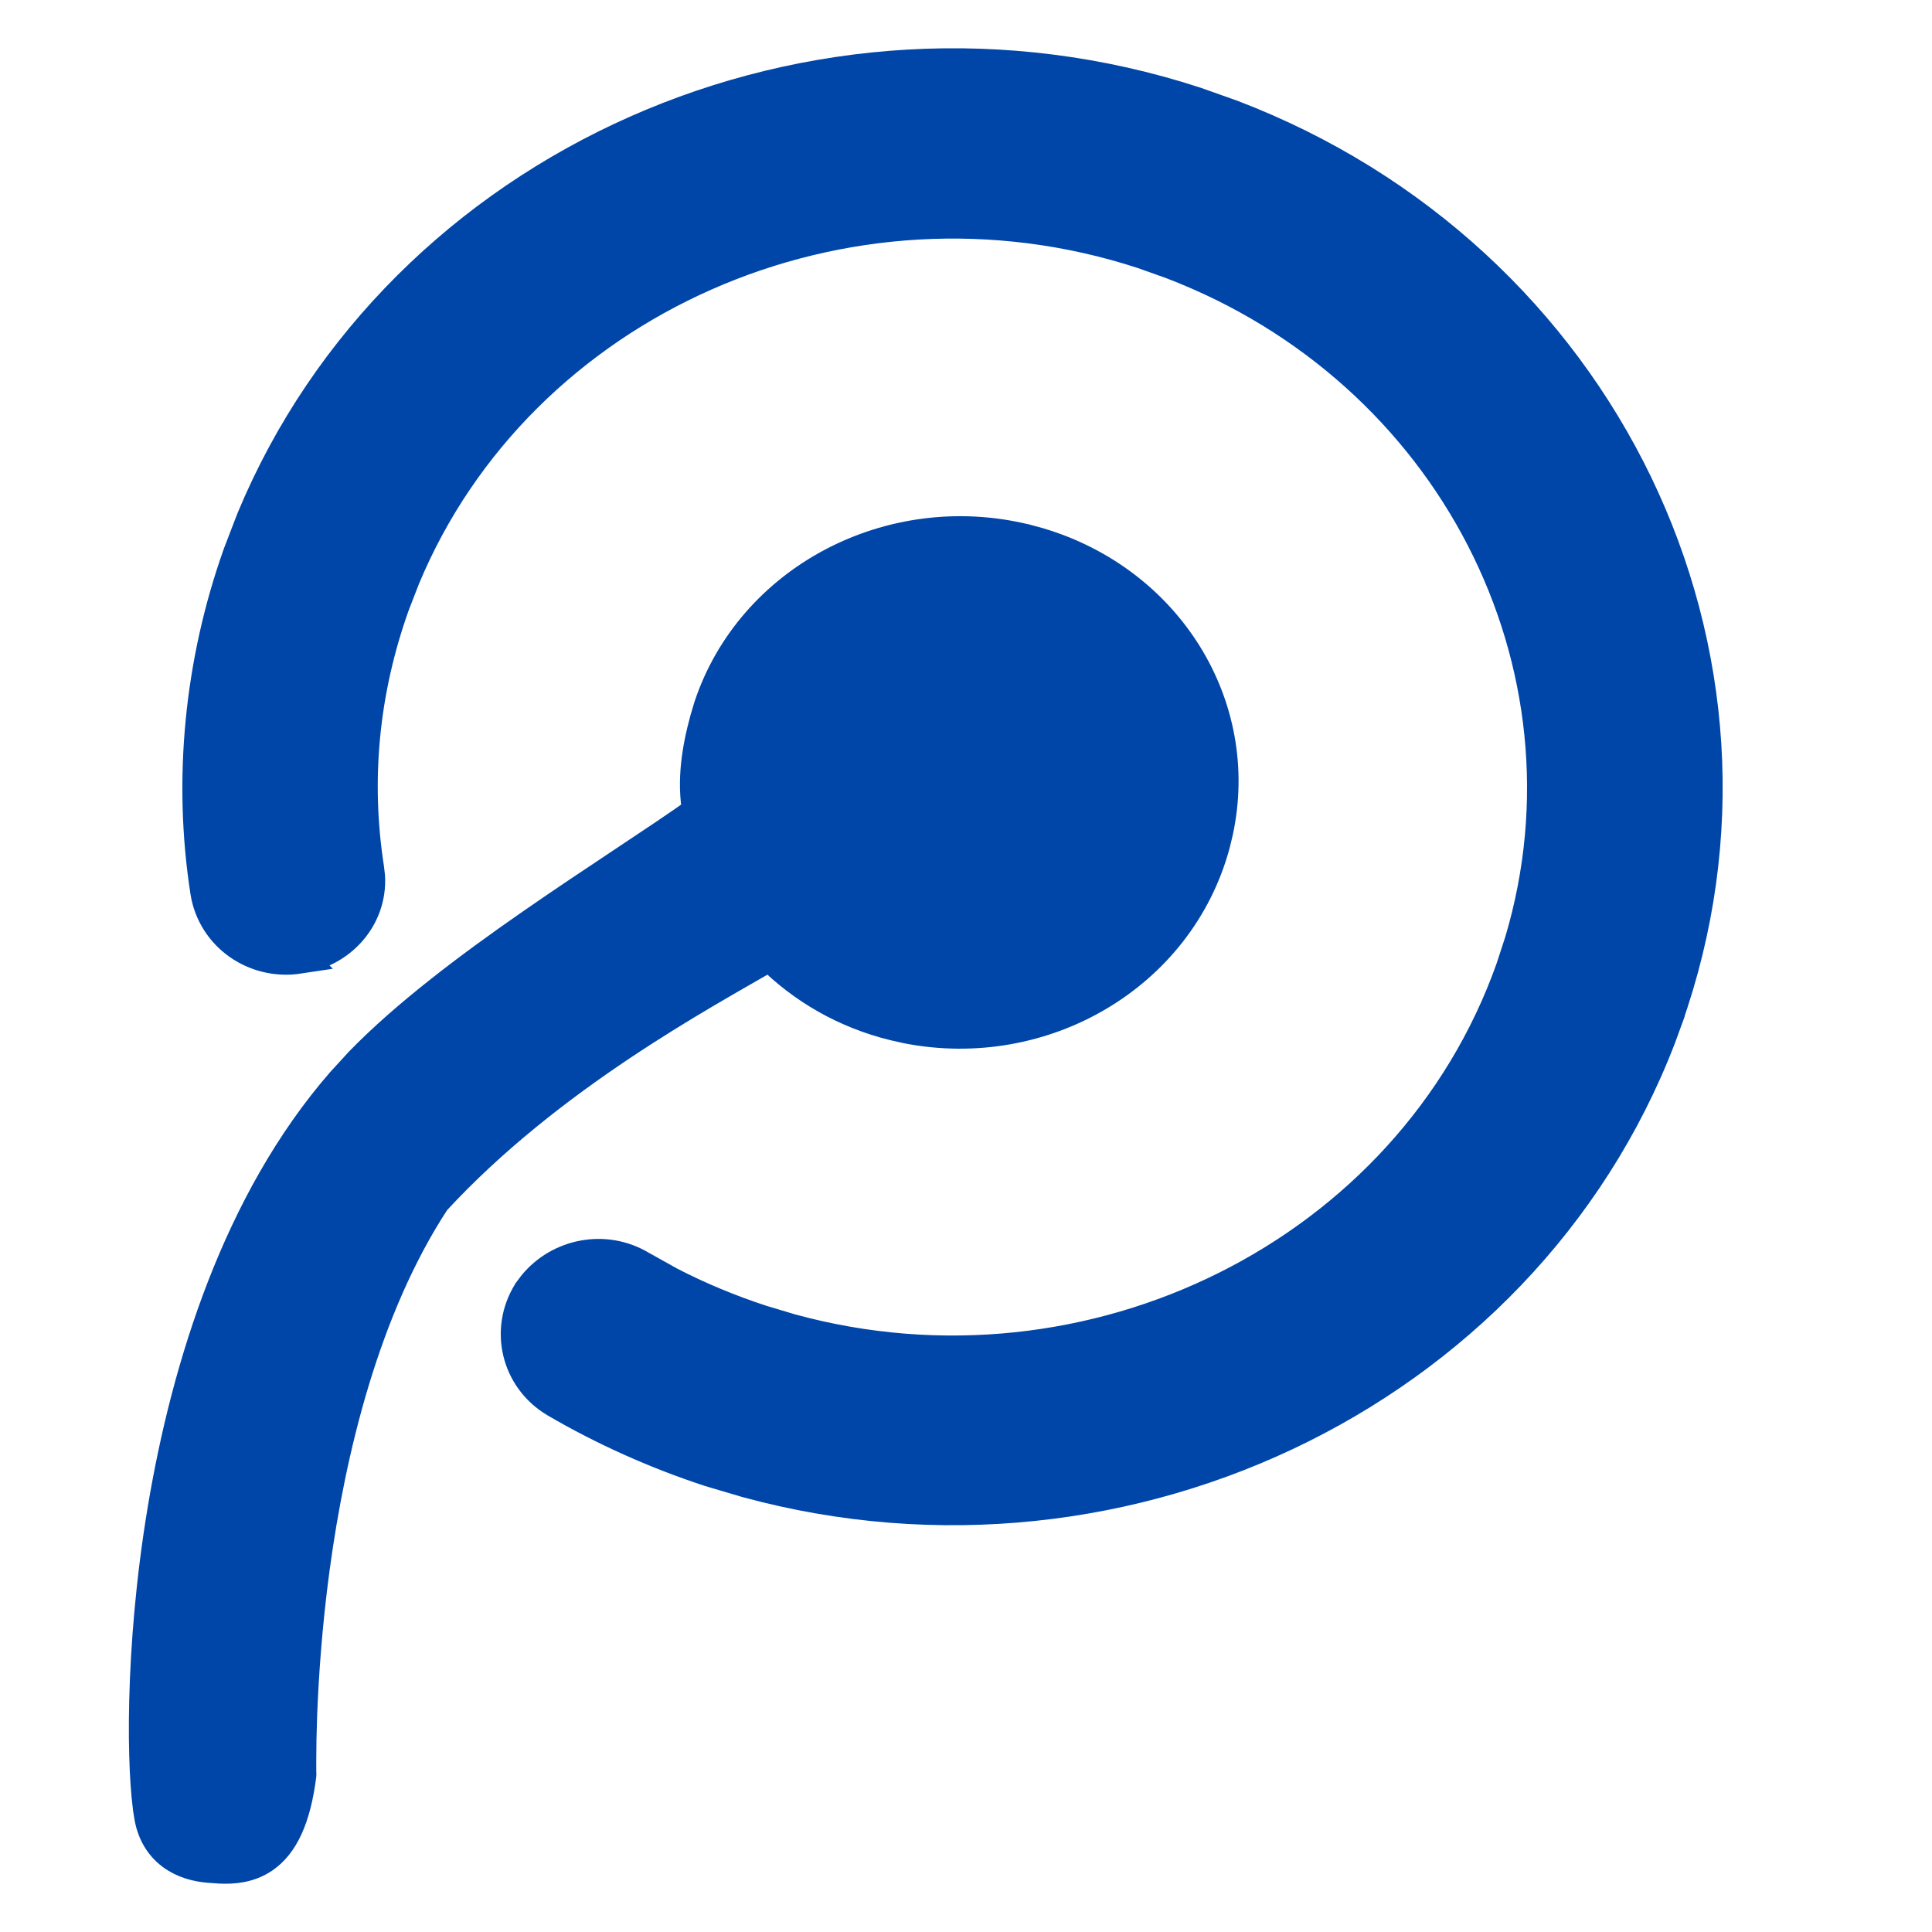 <svg xmlns="http://www.w3.org/2000/svg" width="24" height="24" viewBox="0 0 24 24" fill="none">
  <path d="M8.817 8.781C9.339 7.208 11.067 6.3 12.743 6.711H12.744L12.905 6.755C14.498 7.229 15.459 8.771 15.117 10.337L15.079 10.493C14.636 12.115 12.958 13.092 11.271 12.764L11.107 12.727C10.494 12.577 9.972 12.268 9.563 11.86C8.737 12.341 6.819 13.364 5.396 14.909C4.514 16.254 4.094 18.023 3.897 19.474C3.799 20.199 3.758 20.839 3.74 21.297C3.732 21.526 3.729 21.709 3.729 21.835C3.728 21.898 3.729 21.946 3.729 21.979C3.73 21.994 3.729 22.007 3.729 22.015C3.73 22.019 3.73 22.023 3.73 22.024V22.042L3.729 22.058C3.661 22.586 3.51 22.907 3.27 23.071C3.092 23.192 2.895 23.206 2.736 23.199L2.593 23.189C2.443 23.176 2.278 23.134 2.139 23.03C1.994 22.922 1.896 22.759 1.863 22.543L1.864 22.542C1.776 22.046 1.739 20.514 2.033 18.75C2.329 16.977 2.964 14.931 4.25 13.452L4.479 13.202C5.048 12.616 5.833 12.026 6.59 11.5C7.41 10.93 8.182 10.442 8.677 10.088C8.605 9.703 8.67 9.303 8.771 8.936L8.817 8.781ZM3.137 6.447C4.971 2.039 10.122 -0.264 14.85 1.279L15.301 1.439C19.897 3.194 22.315 8.129 20.697 12.675L20.698 12.676C19.085 17.212 14.03 19.702 9.275 18.404L8.816 18.268C8.15 18.05 7.499 17.758 6.902 17.409L6.9 17.408C6.42 17.12 6.284 16.518 6.567 16.06L6.57 16.054L6.631 15.972C6.949 15.581 7.516 15.47 7.959 15.735L8.317 15.935C8.682 16.124 9.068 16.284 9.464 16.413L9.825 16.521C13.563 17.542 17.52 15.578 18.779 12.038L18.891 11.695C19.914 8.255 18.043 4.598 14.552 3.266L14.198 3.14C10.487 1.928 6.45 3.741 5.019 7.178L4.888 7.516C4.51 8.577 4.4 9.679 4.571 10.784L4.583 10.886C4.614 11.39 4.235 11.827 3.713 11.895L3.714 11.896C3.162 11.98 2.65 11.619 2.564 11.078V11.077C2.346 9.677 2.493 8.22 2.97 6.881L3.137 6.447Z" fill="#0046A8" stroke="#0046A8" stroke-width="0.4"/>
</svg>